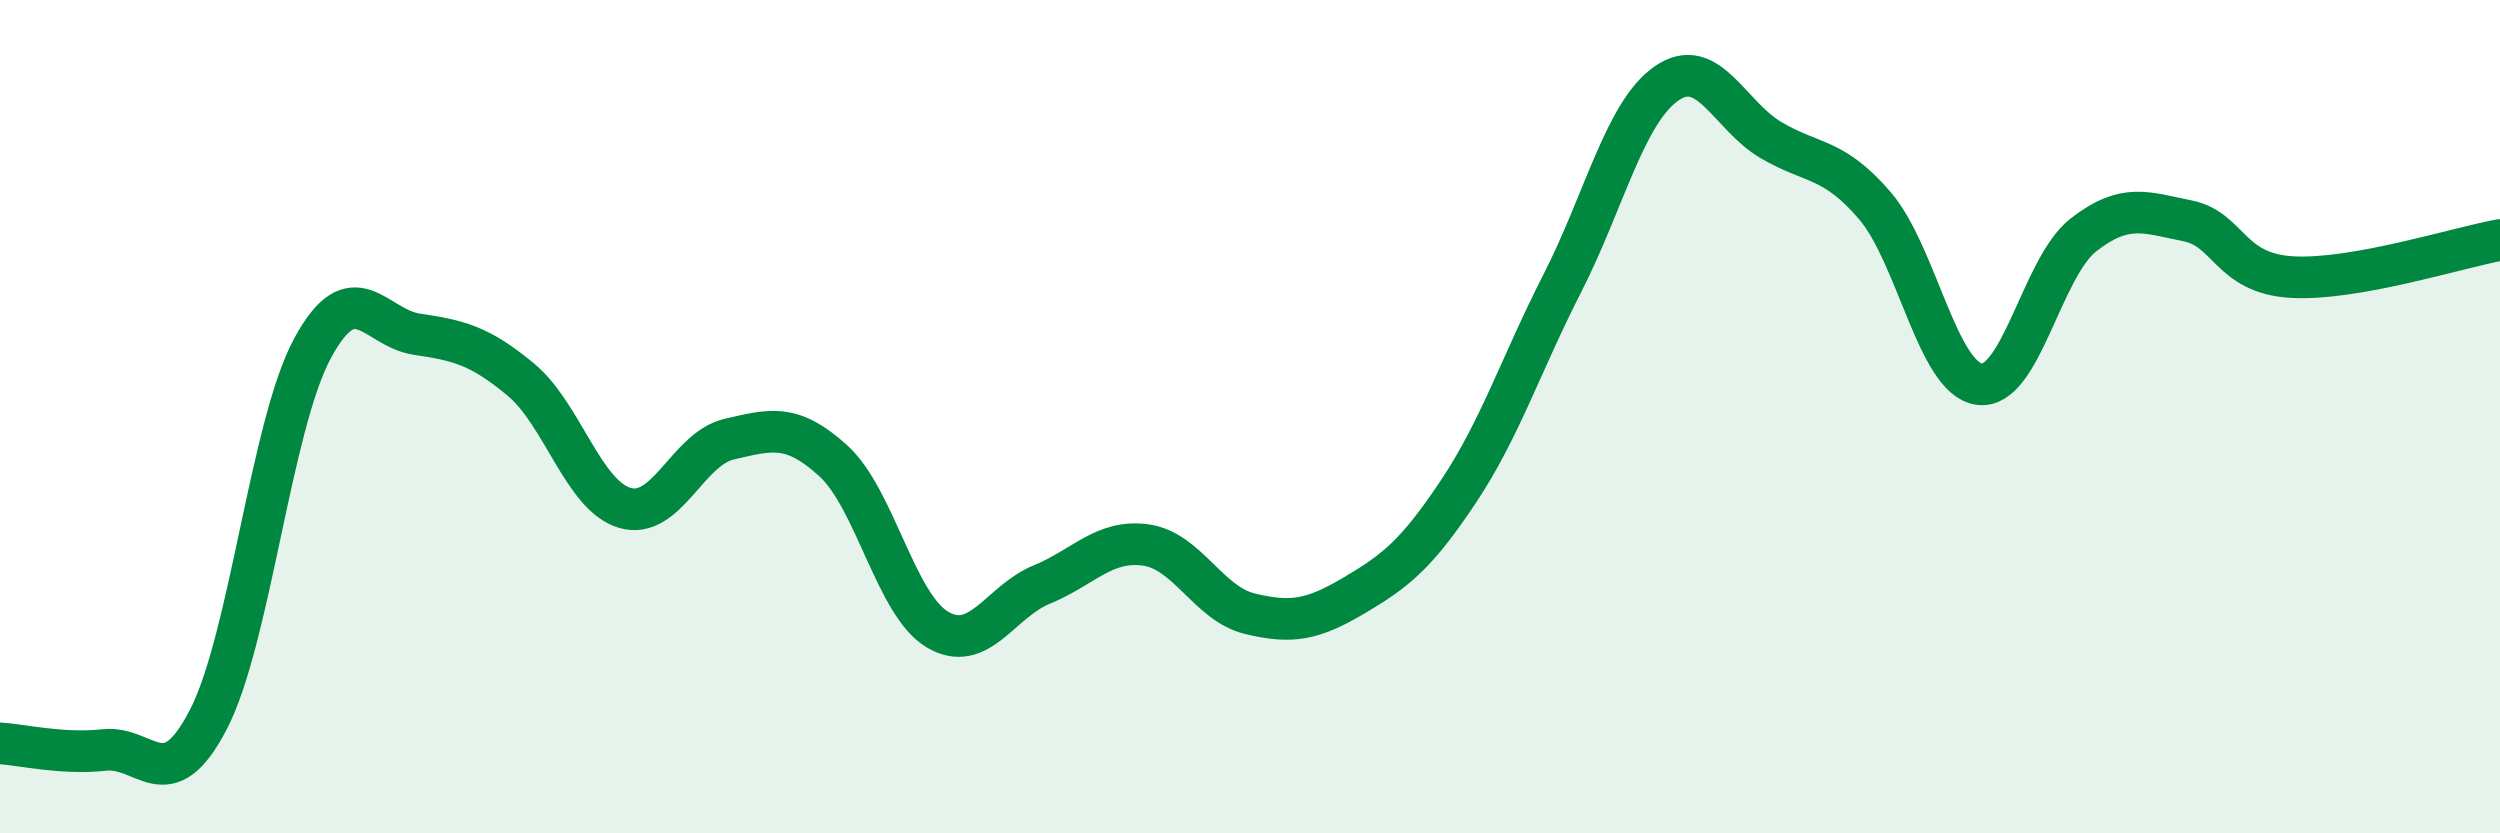 
    <svg width="60" height="20" viewBox="0 0 60 20" xmlns="http://www.w3.org/2000/svg">
      <path
        d="M 0,17.84 C 0.5,17.87 1.5,18.11 2.5,18 C 3.5,17.89 4,19.2 5,17.27 C 6,15.34 6.5,10.21 7.5,8.36 C 8.5,6.51 9,7.87 10,8.02 C 11,8.17 11.5,8.28 12.5,9.11 C 13.5,9.94 14,11.9 15,12.19 C 16,12.48 16.5,10.77 17.5,10.54 C 18.5,10.31 19,10.15 20,11.06 C 21,11.97 21.5,14.52 22.5,15.11 C 23.5,15.7 24,14.44 25,14.03 C 26,13.62 26.5,12.94 27.5,13.08 C 28.5,13.22 29,14.49 30,14.73 C 31,14.97 31.5,14.88 32.5,14.29 C 33.5,13.7 34,13.3 35,11.8 C 36,10.3 36.5,8.75 37.5,6.79 C 38.5,4.83 39,2.69 40,2 C 41,1.31 41.5,2.77 42.5,3.36 C 43.5,3.95 44,3.77 45,4.94 C 46,6.11 46.5,9.08 47.5,9.22 C 48.5,9.36 49,6.42 50,5.64 C 51,4.86 51.5,5.1 52.5,5.3 C 53.5,5.5 53.5,6.56 55,6.65 C 56.5,6.74 59,5.94 60,5.76L60 20L0 20Z"
        fill="#008740"
        opacity="0.1"
        stroke-linecap="round"
        stroke-linejoin="round"
      />
      <path
        d="M 0,17.84 C 0.5,17.87 1.5,18.11 2.5,18 C 3.5,17.89 4,19.2 5,17.27 C 6,15.34 6.5,10.21 7.5,8.36 C 8.5,6.51 9,7.87 10,8.02 C 11,8.17 11.5,8.28 12.5,9.11 C 13.5,9.94 14,11.9 15,12.19 C 16,12.48 16.5,10.77 17.5,10.54 C 18.5,10.31 19,10.15 20,11.06 C 21,11.97 21.5,14.52 22.5,15.11 C 23.5,15.7 24,14.44 25,14.03 C 26,13.62 26.5,12.94 27.5,13.08 C 28.5,13.22 29,14.49 30,14.73 C 31,14.97 31.5,14.88 32.5,14.29 C 33.5,13.7 34,13.3 35,11.8 C 36,10.3 36.5,8.75 37.5,6.79 C 38.5,4.83 39,2.69 40,2 C 41,1.31 41.5,2.77 42.5,3.36 C 43.5,3.95 44,3.77 45,4.94 C 46,6.11 46.5,9.08 47.5,9.22 C 48.5,9.36 49,6.42 50,5.64 C 51,4.86 51.5,5.1 52.5,5.3 C 53.5,5.5 53.5,6.56 55,6.65 C 56.5,6.74 59,5.94 60,5.76"
        stroke="#008740"
        stroke-width="1"
        fill="none"
        stroke-linecap="round"
        stroke-linejoin="round"
      />
    </svg>
  